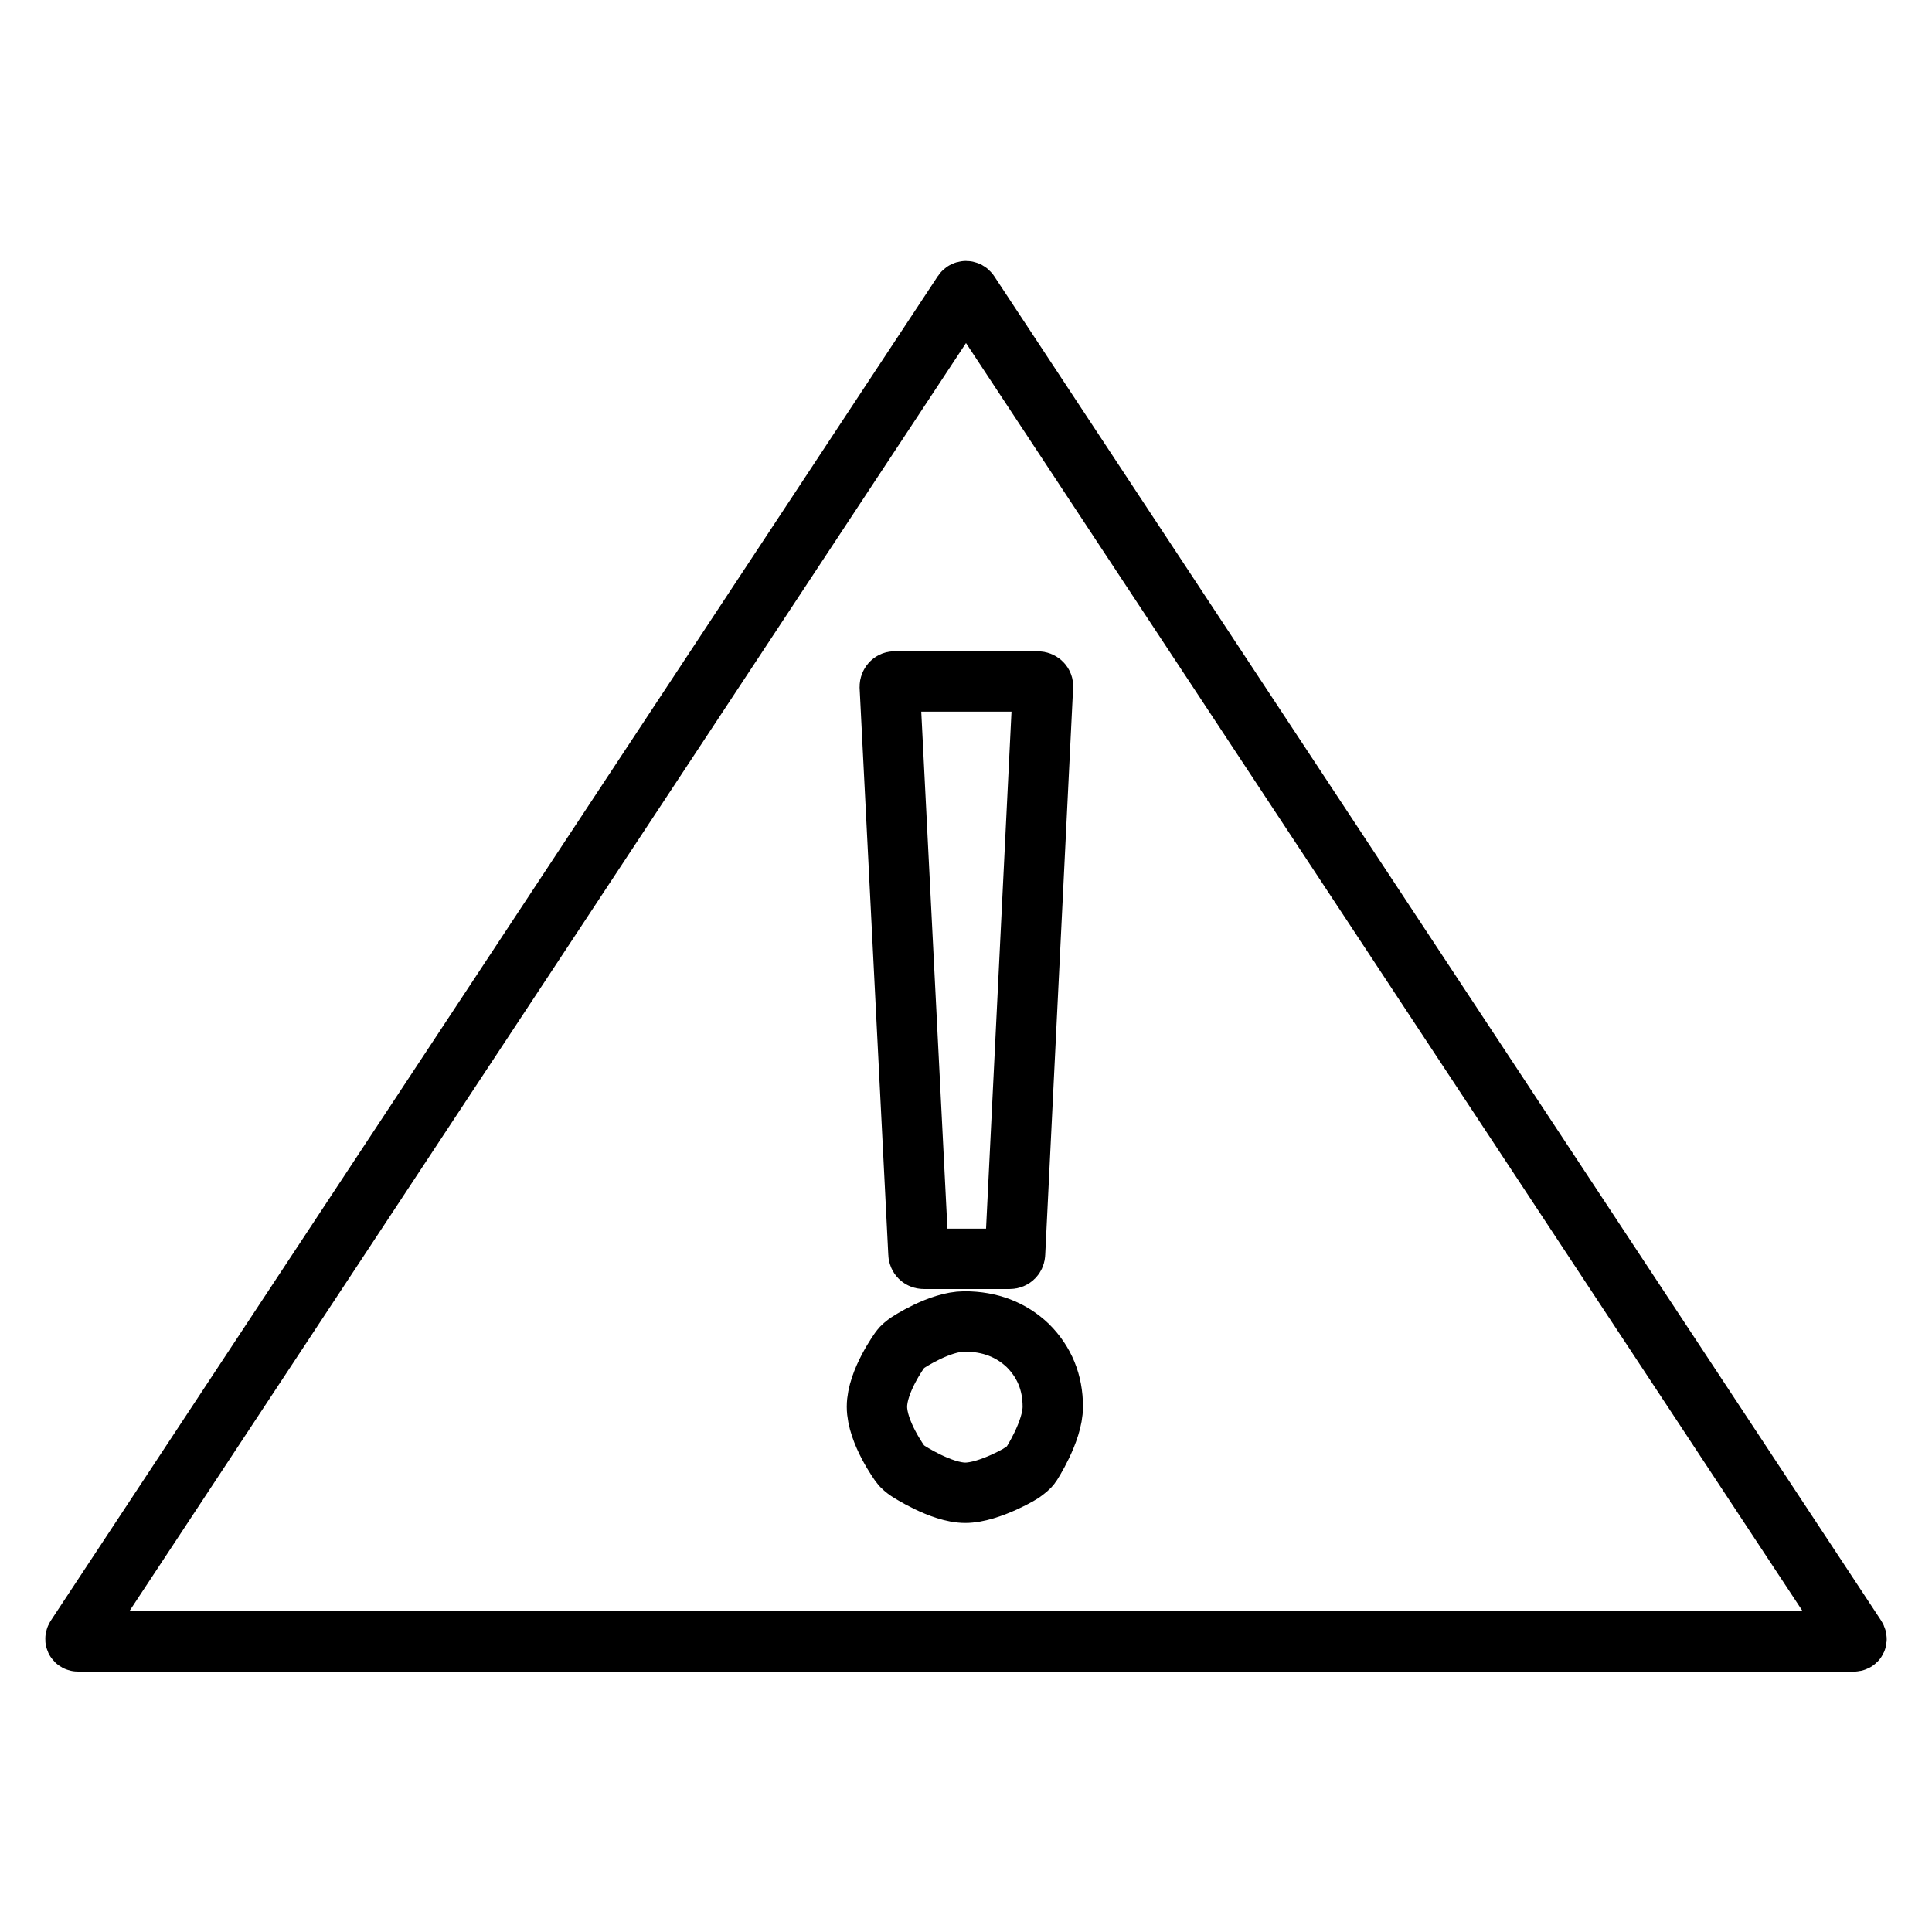 <?xml version="1.0" encoding="utf-8"?>
<!-- Svg Vector Icons : http://www.onlinewebfonts.com/icon -->
<!DOCTYPE svg PUBLIC "-//W3C//DTD SVG 1.1//EN" "http://www.w3.org/Graphics/SVG/1.1/DTD/svg11.dtd">
<svg version="1.1" xmlns="http://www.w3.org/2000/svg" xmlns:xlink="http://www.w3.org/1999/xlink" x="0px" y="0px" viewBox="0 0 256 256" enable-background="new 0 0 256 256" xml:space="preserve">
<g> <path stroke-width="8" fill-opacity="0" stroke="#000000"  d="M128.4,38.8c-0.2-0.3-0.6-0.3-0.8,0L10.1,216.9c-0.2,0.3-0.1,0.6,0.3,0.6h235.2c0.4,0,0.5-0.3,0.3-0.6 L128.4,38.8z M137.5,90.3c0.4,0,0.7,0.3,0.7,0.6c0,0,0,0,0,0l-3.7,75.2c0,0.4-0.3,0.7-0.7,0.7h-11.4c-0.4,0-0.7-0.3-0.7-0.7 L117.9,91c0-0.4,0.3-0.7,0.6-0.7c0,0,0,0,0,0H137.5z M127.9,197.8c-3.2,0-7.6-2.9-7.6-2.9c-0.3-0.2-0.8-0.6-1-0.9 c0,0-3.1-4.2-3.1-7.6c0-3.4,3.1-7.6,3.1-7.6c0.2-0.3,0.7-0.7,1-0.9c0,0,4.2-2.8,7.5-2.8c3.4,0,6.2,1.1,8.4,3.2 c2.2,2.2,3.3,4.9,3.3,8.1c0,3.3-2.9,7.7-2.9,7.7c-0.2,0.3-0.7,0.7-1,0.9C135.8,195,131.1,197.8,127.9,197.8L127.9,197.8z"/></g>
</svg>